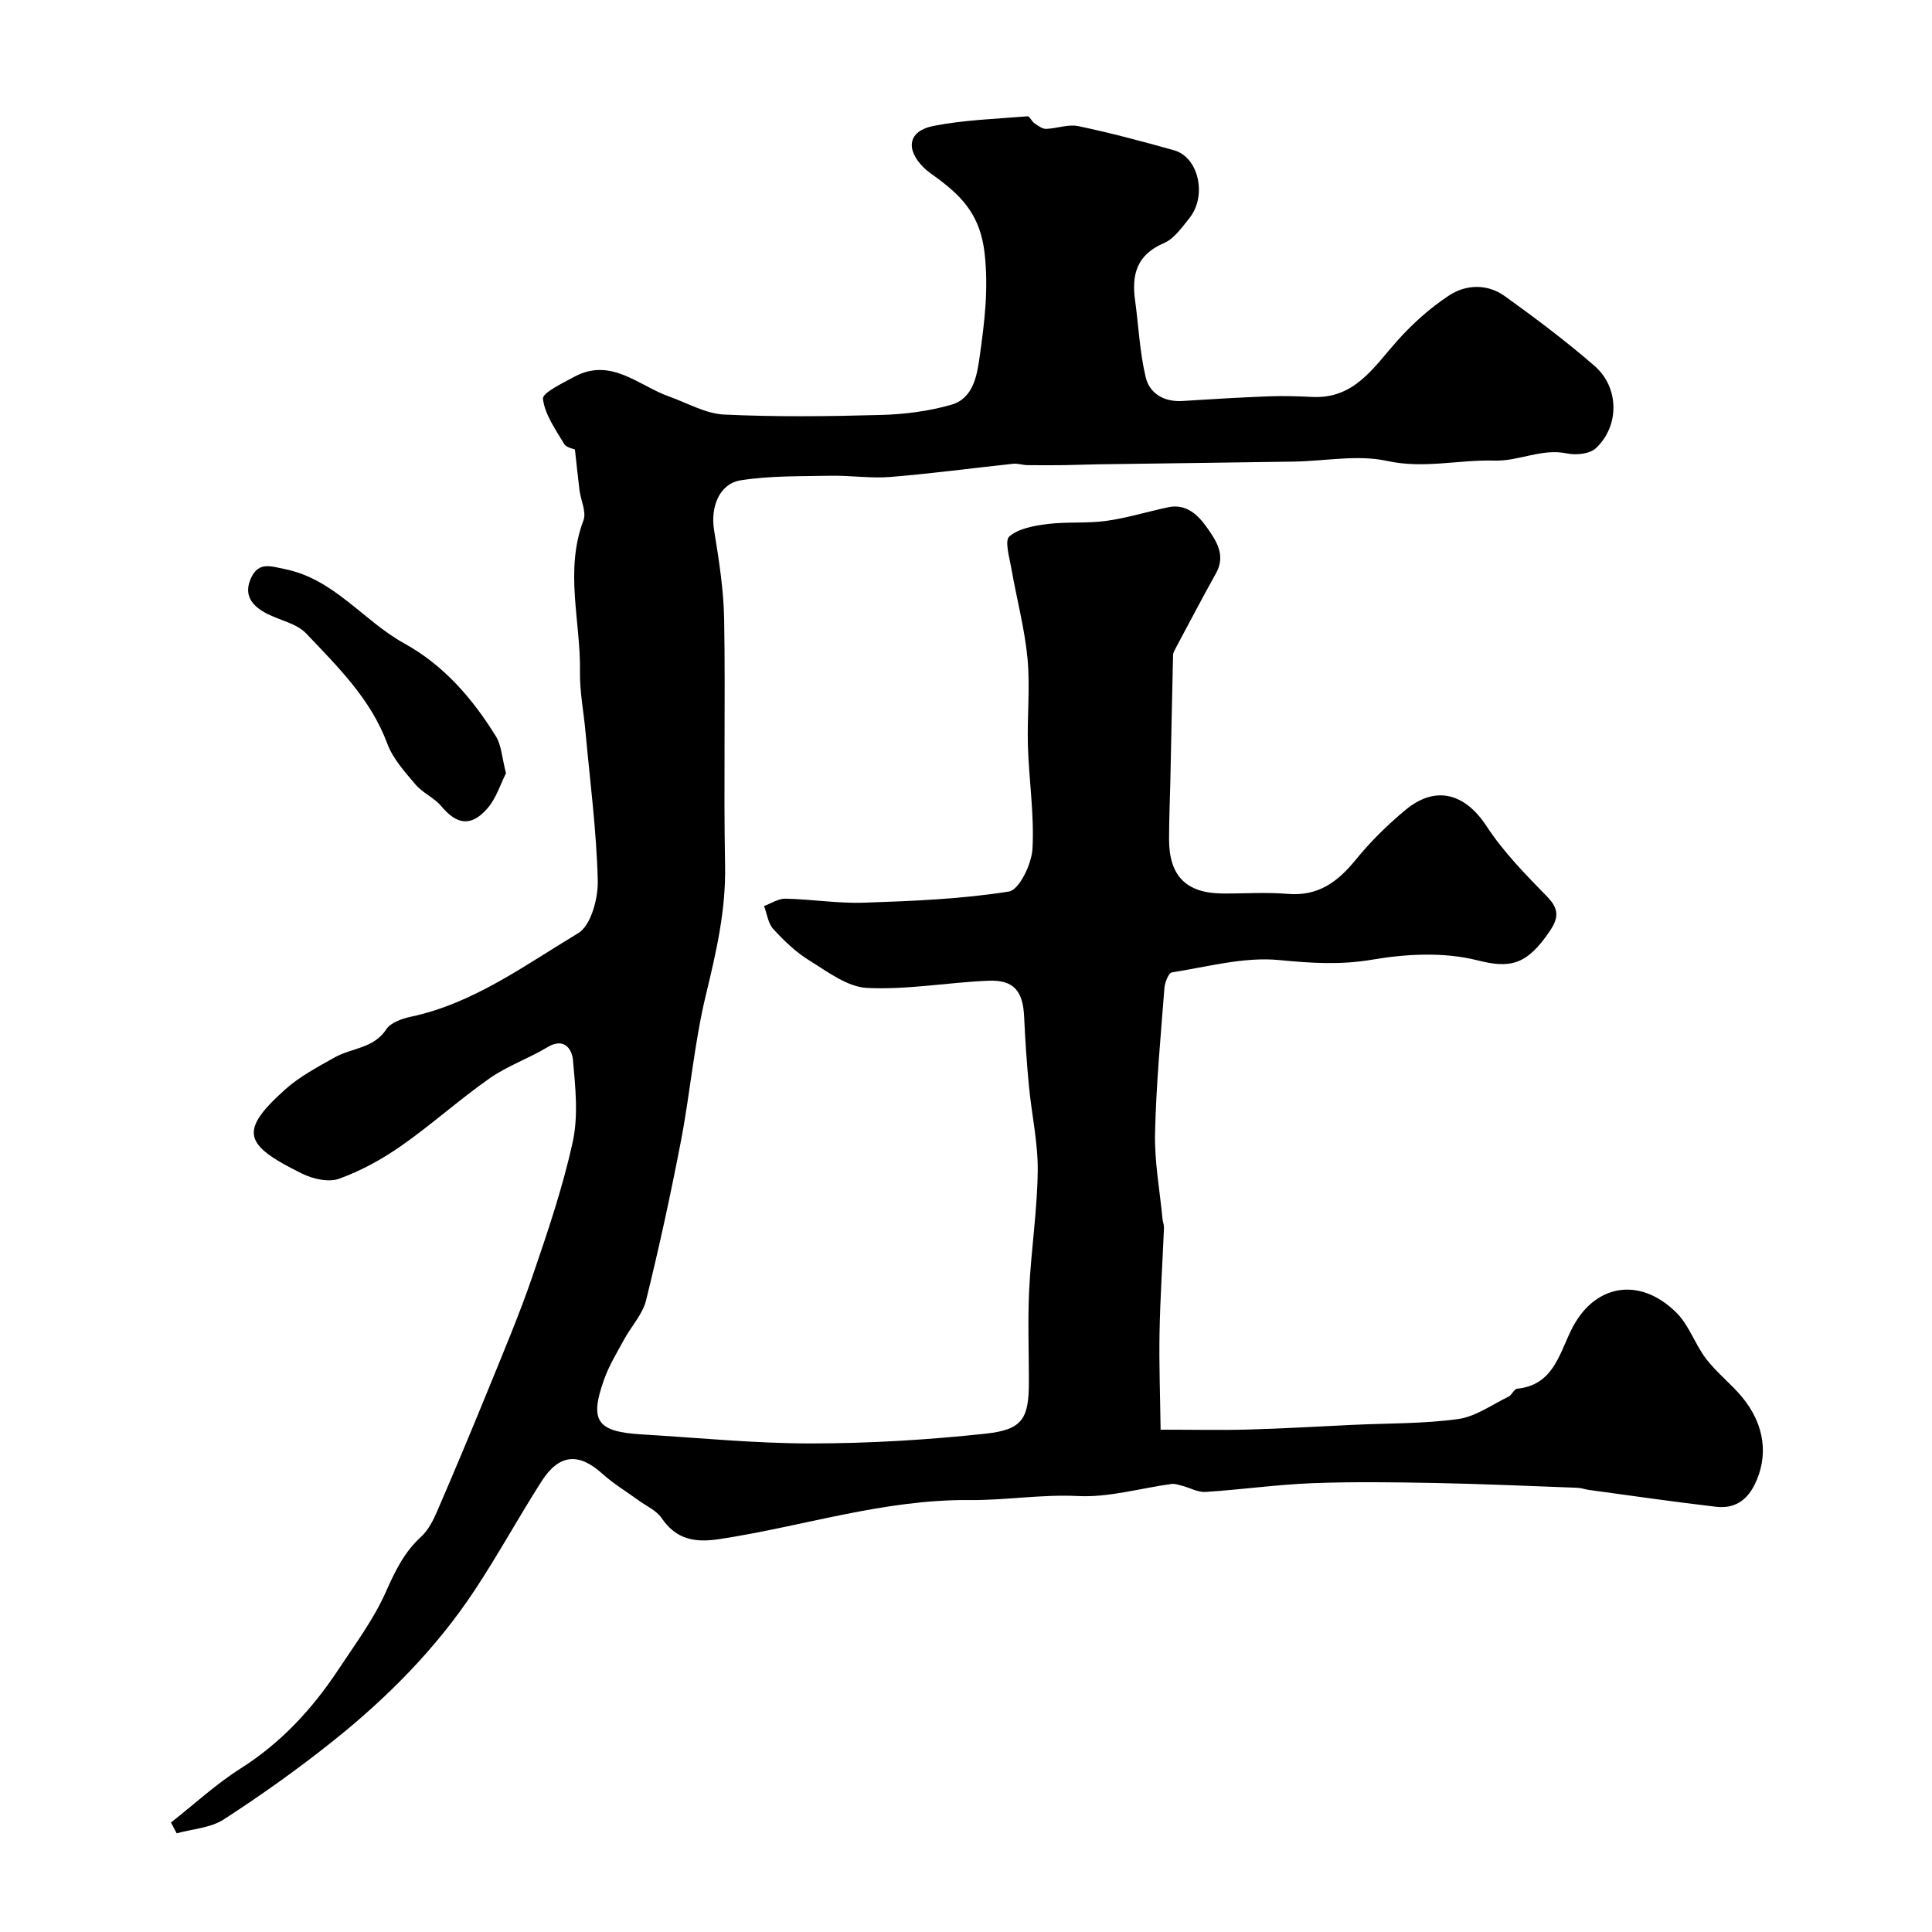 <svg enable-background="new 0 0 400 400" viewBox="0 0 400 400" xmlns="http://www.w3.org/2000/svg"><path d="m119.03 93.06c-.29-.14-1.76-.36-2.24-1.17-1.77-2.98-3.99-6.06-4.38-9.31-.15-1.24 4.02-3.23 6.41-4.53 7.69-4.19 13.37 1.82 19.8 4.08 3.75 1.33 7.49 3.52 11.31 3.7 10.81.51 21.66.38 32.49.08 4.87-.13 9.86-.77 14.53-2.11 4.59-1.31 5.34-6.11 5.89-10.04.98-6.98 1.84-13.78 1.03-21.19-.85-7.72-4.37-11.59-9.58-15.51-1.04-.78-2.17-1.49-3.08-2.4-3.8-3.79-3.17-7.55 2.02-8.58 6.39-1.26 12.98-1.46 19.5-2 .43-.04.88 1.07 1.45 1.45.74.5 1.61 1.17 2.4 1.15 2.23-.06 4.58-1.01 6.66-.57 6.67 1.4 13.28 3.16 19.85 5.01 5.07 1.43 6.87 9.4 3.17 14.03-1.55 1.94-3.18 4.29-5.31 5.2-5.61 2.39-6.69 6.53-5.94 11.88.74 5.31.95 10.74 2.21 15.92.81 3.33 3.79 5.1 7.56 4.87 5.92-.38 11.85-.73 17.78-.96 3.03-.12 6.07-.03 9.09.12 8.79.46 12.74-6.14 17.65-11.64 3.15-3.53 6.8-6.8 10.75-9.39 3.49-2.29 7.91-2.41 11.47.14 6.38 4.58 12.68 9.32 18.61 14.46 5.13 4.45 5.21 12.43.29 17.04-1.27 1.19-4.1 1.49-5.98 1.09-5.23-1.11-9.91 1.63-15 1.48-7.39-.22-14.61 1.75-22.27.07-6.13-1.34-12.85.04-19.31.14-13.51.21-27.02.37-40.53.56-2.31.03-4.62.14-6.93.17-2.57.03-5.14.04-7.71 0-.98-.02-1.98-.38-2.94-.28-8.47.9-16.92 2.04-25.41 2.73-4.09.33-8.25-.33-12.37-.25-6.21.12-12.5-.02-18.6.94-4.5.71-6.29 5.61-5.53 10.29 1 6.15 1.99 12.37 2.09 18.57.28 16.99-.13 34 .19 50.99.17 9.18-1.83 17.82-3.96 26.64-2.41 9.95-3.25 20.28-5.19 30.36-2.12 11.03-4.51 22.02-7.21 32.93-.71 2.89-3.05 5.36-4.53 8.08-1.48 2.71-3.12 5.39-4.15 8.28-3.09 8.63-1.5 10.85 7.81 11.4 11.7.69 23.4 1.88 35.09 1.87 12.05-.01 24.15-.74 36.13-2.03 7.66-.83 8.91-3.17 8.91-10.77 0-6.33-.25-12.68.06-19 .4-8.21 1.67-16.4 1.77-24.61.07-5.85-1.26-11.7-1.82-17.57-.45-4.75-.78-9.53-.99-14.3-.23-5.41-2.15-7.75-7.47-7.52-8.37.36-16.75 1.9-25.05 1.49-4.1-.2-8.2-3.37-11.99-5.71-2.76-1.7-5.21-4.06-7.42-6.47-1.09-1.19-1.31-3.16-1.92-4.78 1.48-.54 2.98-1.56 4.45-1.52 5.44.12 10.88 1.02 16.3.83 10.01-.34 20.09-.74 29.95-2.31 2.12-.34 4.69-5.67 4.87-8.82.4-7.04-.72-14.15-.94-21.24-.19-6.04.48-12.14-.08-18.14-.59-6.26-2.26-12.42-3.34-18.64-.39-2.28-1.45-5.81-.42-6.68 1.97-1.67 5.16-2.23 7.93-2.57 4-.5 8.11-.09 12.1-.64 4.33-.6 8.56-1.92 12.86-2.83 3.83-.81 6.27 1.71 8.09 4.3 1.87 2.66 3.87 5.66 1.81 9.35-2.87 5.14-5.59 10.36-8.37 15.55-.23.43-.51.91-.53 1.37-.21 8.67-.37 17.34-.56 26.01-.09 4.04-.27 8.09-.27 12.13 0 7.63 3.54 11.2 11.08 11.26 4.5.03 9.03-.3 13.49.08 6.31.53 10.36-2.49 14.1-7.09 3.03-3.73 6.53-7.17 10.23-10.25 6.31-5.26 12.39-3.47 16.84 3.33 3.48 5.32 8.06 9.99 12.53 14.57 2.46 2.52 2.43 4.35.59 7.09-4.8 7.14-8.26 7.82-15.03 6.1-6.85-1.73-14.63-1.35-21.71-.14-6.63 1.13-12.74.73-19.32.09-7.26-.71-14.82 1.4-22.21 2.55-.69.11-1.46 2.08-1.55 3.23-.77 10.03-1.72 20.06-1.94 30.1-.13 5.87.98 11.77 1.54 17.66.06.65.33 1.29.31 1.93-.3 7.23-.79 14.46-.92 21.7-.12 6.56.13 13.13.22 20.06 6.88 0 12.52.13 18.16-.03 7.22-.2 14.44-.63 21.66-.97 7.26-.34 14.59-.21 21.77-1.2 3.62-.5 6.99-2.96 10.43-4.63.71-.35 1.16-1.59 1.8-1.65 7.31-.75 8.63-6.85 11.14-12.04 4.64-9.59 14.1-11.34 21.81-3.73 2.65 2.61 3.88 6.6 6.2 9.62 2.17 2.83 5.09 5.08 7.38 7.83 4.85 5.84 5.52 12.41 2.61 18.23-1.74 3.47-4.4 4.94-7.96 4.53-8.77-1.02-17.51-2.29-26.27-3.48-.81-.11-1.61-.42-2.41-.45-9.78-.36-19.56-.8-29.34-.99-8.53-.16-17.08-.29-25.6.04-7.38.29-14.72 1.34-22.1 1.81-1.56.1-3.18-.85-4.79-1.27-.74-.19-1.53-.48-2.25-.38-6.45.88-12.95 2.82-19.33 2.5-7.59-.38-15.04.9-22.39.83-17.87-.17-34.57 5.46-51.83 8.08-5.12.78-8.95.12-12.01-4.36-1.07-1.57-3.14-2.47-4.77-3.66-2.5-1.83-5.21-3.44-7.49-5.51-4.88-4.41-8.95-4.12-12.6 1.59-4.74 7.42-8.97 15.17-13.82 22.51-7.98 12.08-18.12 22.28-29.38 31.27-7.23 5.77-14.81 11.17-22.58 16.2-2.73 1.77-6.47 1.97-9.75 2.88-.39-.75-.78-1.49-1.18-2.24 4.8-3.77 9.32-7.96 14.45-11.21 8.35-5.3 14.8-12.29 20.17-20.4 3.48-5.27 7.33-10.42 9.87-16.14 1.9-4.28 3.78-8.19 7.27-11.39 1.48-1.35 2.51-3.36 3.32-5.24 3.62-8.37 7.14-16.78 10.58-25.22 3.16-7.76 6.43-15.48 9.15-23.4 3.15-9.19 6.3-18.46 8.37-27.93 1.18-5.39.55-11.29.05-16.9-.19-2.19-1.74-4.82-5.28-2.69-3.88 2.34-8.29 3.86-11.97 6.44-6.29 4.41-12.04 9.6-18.33 14-3.96 2.77-8.33 5.17-12.86 6.8-2.18.79-5.44.03-7.68-1.08-12.03-5.94-13.17-8.72-3.41-17.46 2.97-2.66 6.65-4.58 10.16-6.57 3.52-2 8.09-1.82 10.72-5.84.91-1.39 3.24-2.2 5.06-2.59 13.04-2.78 23.61-10.67 34.66-17.3 2.65-1.59 4.15-7.18 4.06-10.88-.25-10.32-1.61-20.61-2.55-30.91-.37-4.09-1.19-8.19-1.13-12.27.17-10.46-3.24-20.98.72-31.42.65-1.72-.55-4.13-.82-6.23-.33-2.62-.59-5.26-.95-8.44z" fill="#000001"/><path d="m104.76 160.09c-1.12 2.19-2.02 5.24-3.94 7.39-3.36 3.77-6.3 3.21-9.45-.56-1.46-1.75-3.85-2.74-5.33-4.48-2.22-2.62-4.7-5.35-5.86-8.49-3.44-9.27-10.28-15.93-16.78-22.79-1.98-2.09-5.47-2.72-8.2-4.14-3.05-1.58-4.88-3.87-3.18-7.44 1.58-3.32 4.05-2.34 6.98-1.75 10.22 2.08 16.2 10.68 24.68 15.37 8.22 4.54 14.16 11.43 19.01 19.28 1.13 1.83 1.22 4.32 2.07 7.61z" fill="#000001"/></svg>